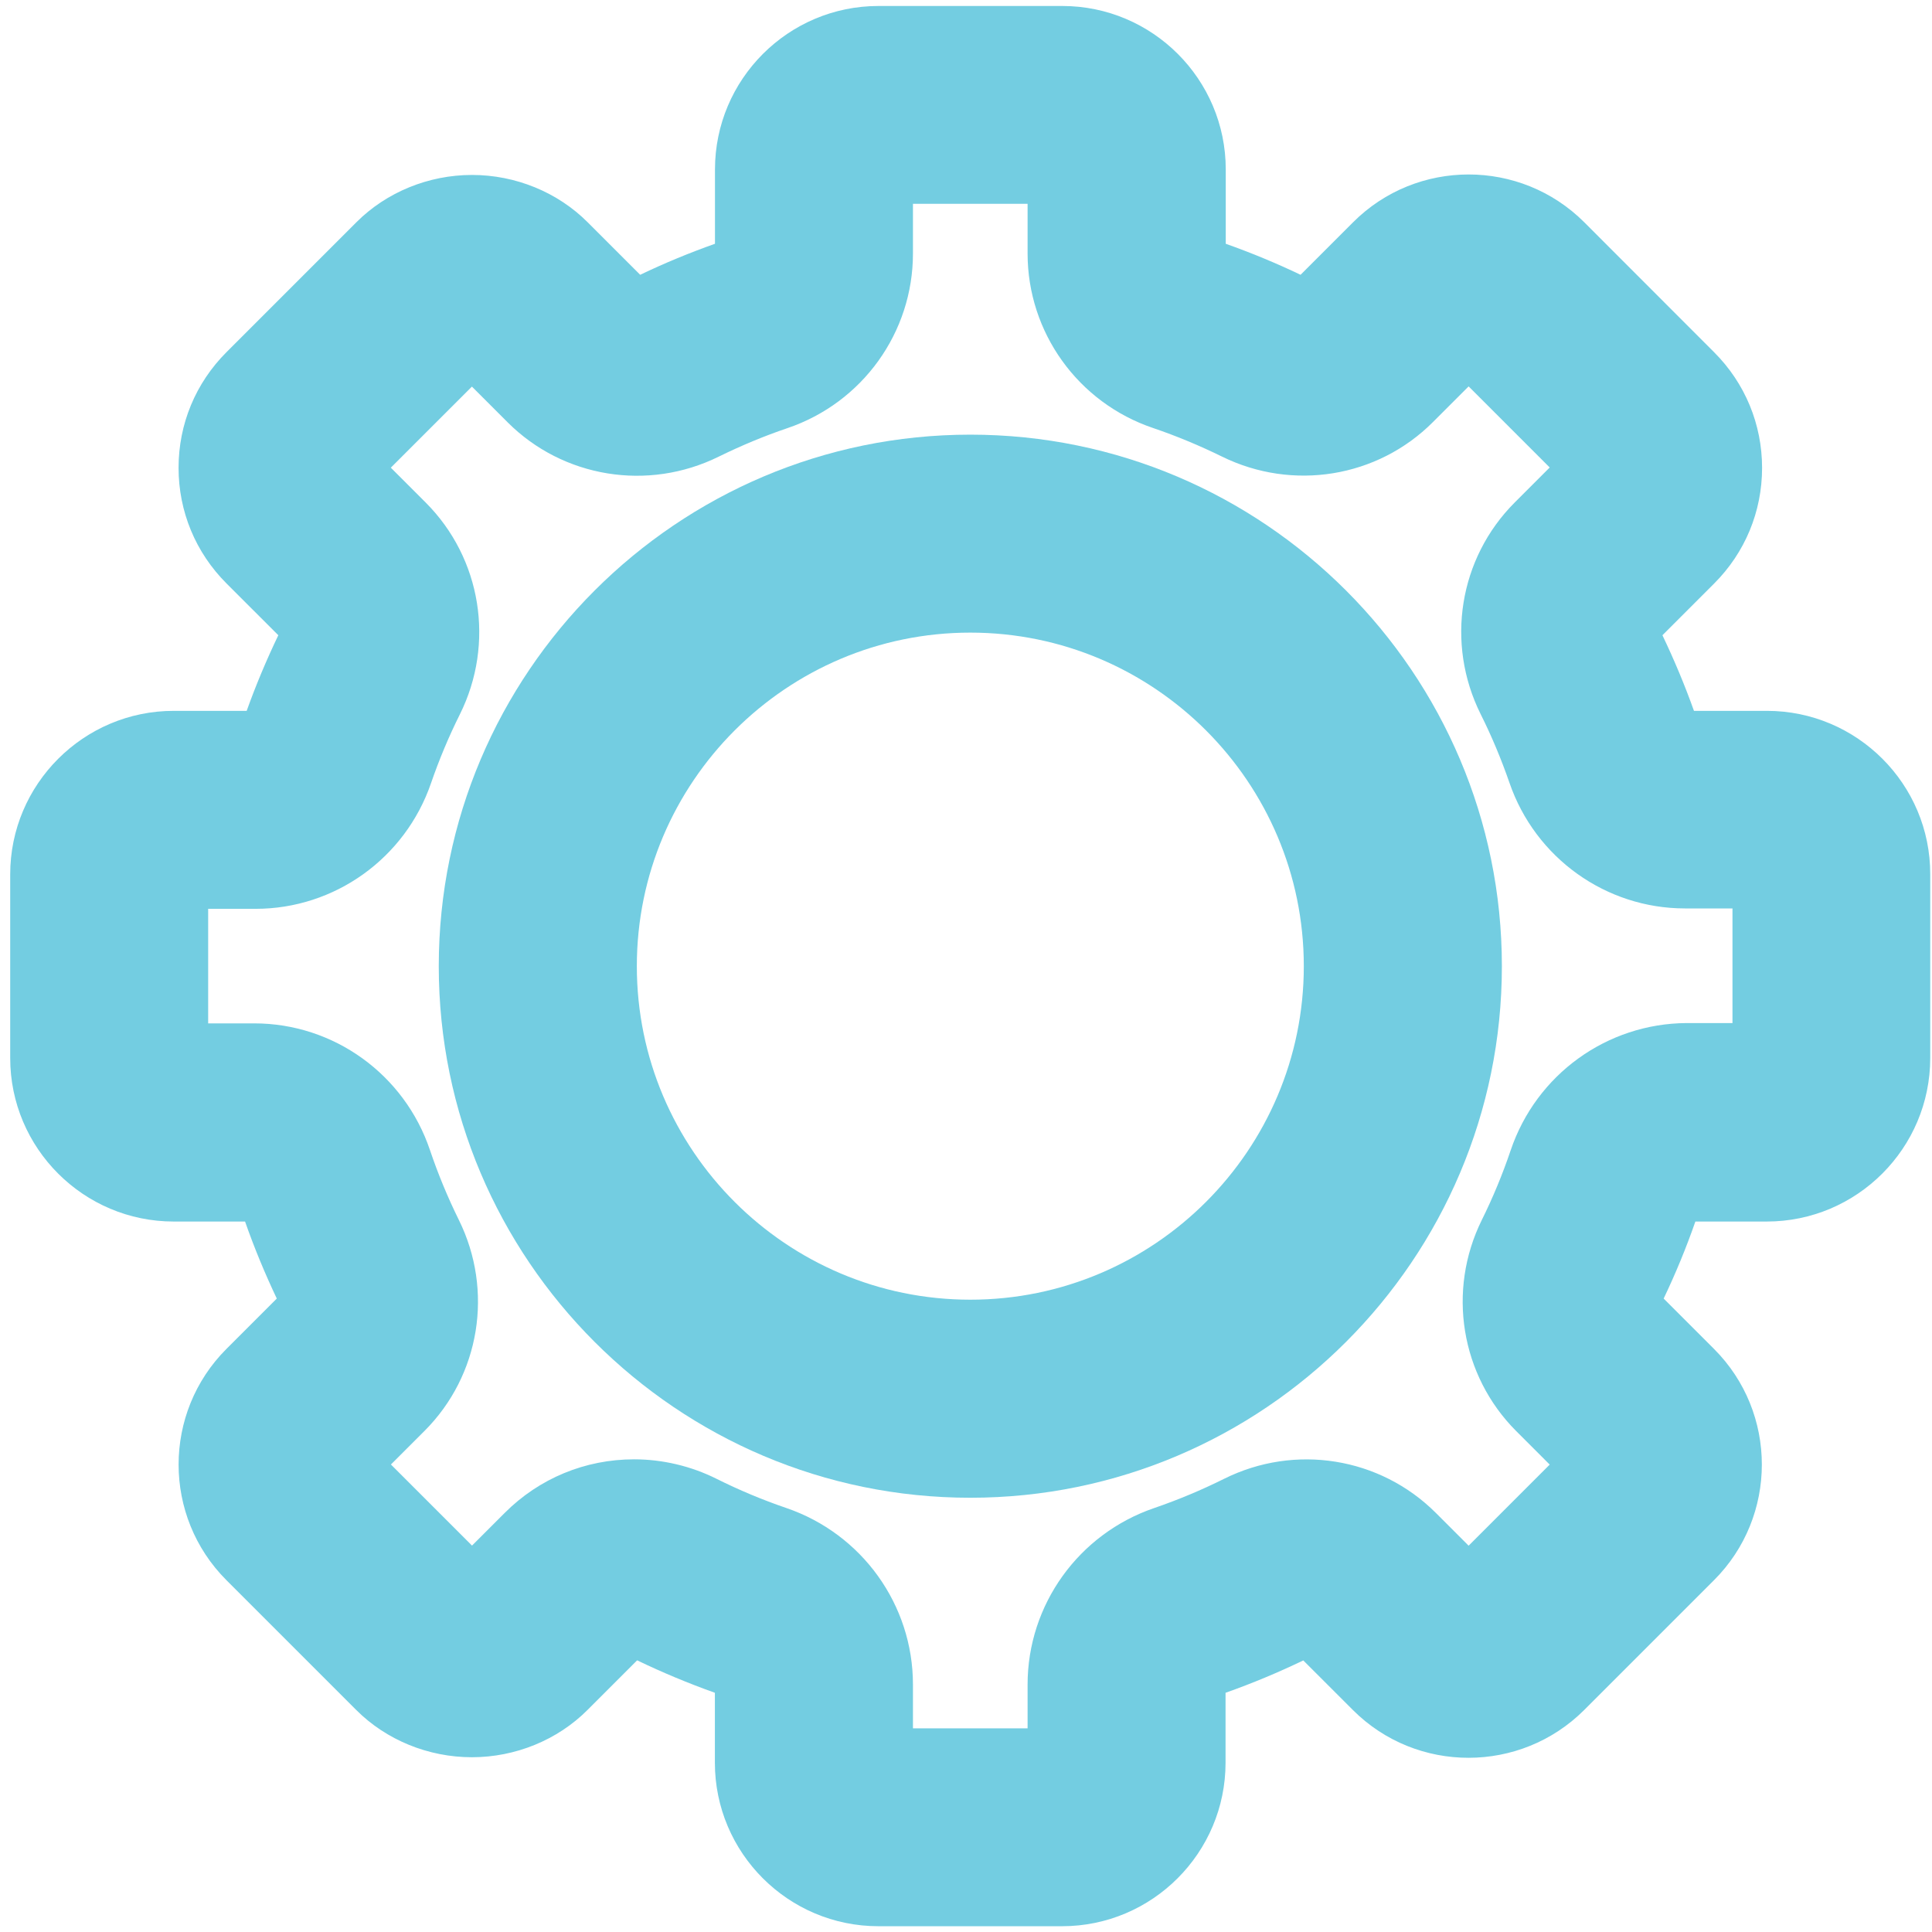 <svg width="125" height="125" viewBox="0 0 125 125" fill="none" xmlns="http://www.w3.org/2000/svg">
<g clip-path="url(#clip0_14:425)">
<path d="M114.321 45.992H109.599C109.008 44.333 108.32 42.694 107.559 41.1L110.904 37.755C112.904 35.755 114.006 33.099 114.006 30.273C114.006 27.446 112.904 24.79 110.904 22.79L102.503 14.382C98.377 10.257 91.662 10.257 87.543 14.382L84.146 17.779C82.572 17.025 80.952 16.356 79.306 15.772V10.965C79.306 5.128 74.558 0.387 68.728 0.387H56.838C51.001 0.387 46.259 5.135 46.259 10.965V15.772C44.613 16.356 42.993 17.025 41.419 17.779L38.022 14.382C36.081 12.434 33.353 11.319 30.539 11.319C27.726 11.319 25.004 12.434 23.063 14.375L14.655 22.783C12.655 24.783 11.553 27.439 11.553 30.266C11.553 33.093 12.655 35.749 14.655 37.749L18.007 41.1C17.239 42.7 16.551 44.34 15.96 45.992H11.239C5.408 45.992 0.66 50.741 0.66 56.571V68.454C0.66 74.291 5.408 79.033 11.239 79.033H15.855C16.446 80.725 17.141 82.397 17.908 84.017L14.649 87.276C10.524 91.402 10.524 98.111 14.649 102.236L23.043 110.63C24.985 112.578 27.713 113.693 30.533 113.693C33.346 113.693 36.075 112.578 38.016 110.63L41.223 107.423C42.856 108.21 44.541 108.912 46.253 109.522V114.047C46.253 119.884 51.001 124.626 56.831 124.626H68.715C74.552 124.626 79.293 119.877 79.293 114.047V109.522C81.005 108.919 82.697 108.21 84.323 107.43L87.537 110.643C91.662 114.762 98.371 114.755 102.496 110.637L110.897 102.236C115.022 98.111 115.022 91.402 110.897 87.276L107.638 84.017C108.412 82.397 109.1 80.731 109.69 79.033H114.307C120.144 79.033 124.886 74.285 124.886 68.454V56.571C124.899 50.741 120.151 45.992 114.321 45.992ZM97.741 74.422C97.223 75.957 96.594 77.478 95.872 78.934C93.61 83.512 94.508 88.995 98.096 92.589L100.266 94.759L95.02 100.006L92.895 97.881C89.288 94.281 83.785 93.395 79.201 95.678C77.752 96.399 76.237 97.035 74.689 97.566C69.784 99.239 66.485 103.829 66.485 108.991V111.824H59.068V108.991C59.068 103.829 55.769 99.239 50.87 97.566C49.316 97.035 47.801 96.399 46.345 95.671C44.699 94.851 42.856 94.418 41.026 94.418C37.858 94.418 34.888 95.651 32.658 97.881L30.539 99.999L25.293 94.753L27.464 92.582C31.058 88.988 31.949 83.505 29.687 78.928C28.965 77.465 28.336 75.944 27.818 74.409C26.165 69.51 21.594 66.212 16.446 66.212H13.468V58.801H16.538C21.653 58.801 26.218 55.535 27.89 50.662C28.408 49.16 29.031 47.665 29.752 46.222C32.035 41.631 31.149 36.129 27.549 32.522L25.286 30.259L30.533 25.013L32.841 27.321C36.429 30.909 41.918 31.807 46.502 29.544C47.945 28.836 49.434 28.213 50.942 27.702C55.802 26.056 59.068 21.511 59.068 16.402V13.188H66.485V16.402C66.485 21.511 69.751 26.056 74.611 27.695C76.119 28.207 77.614 28.83 79.057 29.538C83.641 31.794 89.124 30.902 92.711 27.308L95.02 25L100.266 30.246L98.004 32.509C94.397 36.116 93.511 41.618 95.8 46.209C96.515 47.639 97.138 49.134 97.663 50.649C99.335 55.508 103.9 58.775 109.015 58.775H112.091V66.192H109.113C103.965 66.225 99.401 69.517 97.741 74.422Z" fill="#73CDE1"/>
<path d="M62.78 28.122C43.813 28.122 28.388 43.553 28.388 62.513C28.388 81.48 43.813 96.904 62.78 96.904C81.746 96.904 97.171 81.48 97.171 62.513C97.171 43.547 81.746 28.122 62.78 28.122ZM62.78 84.09C50.883 84.09 41.203 74.41 41.203 62.513C41.203 50.617 50.883 40.93 62.78 40.93C74.676 40.93 84.356 50.61 84.356 62.513C84.356 74.41 74.676 84.09 62.78 84.09Z" fill="#73CDE1"/>
</g>
<defs>
<clipPath id="clip0_14:425">
<rect width="124.239" height="124.239" fill="white" transform="translate(0.66 0.394)"/>
</clipPath>
</defs>
</svg>
